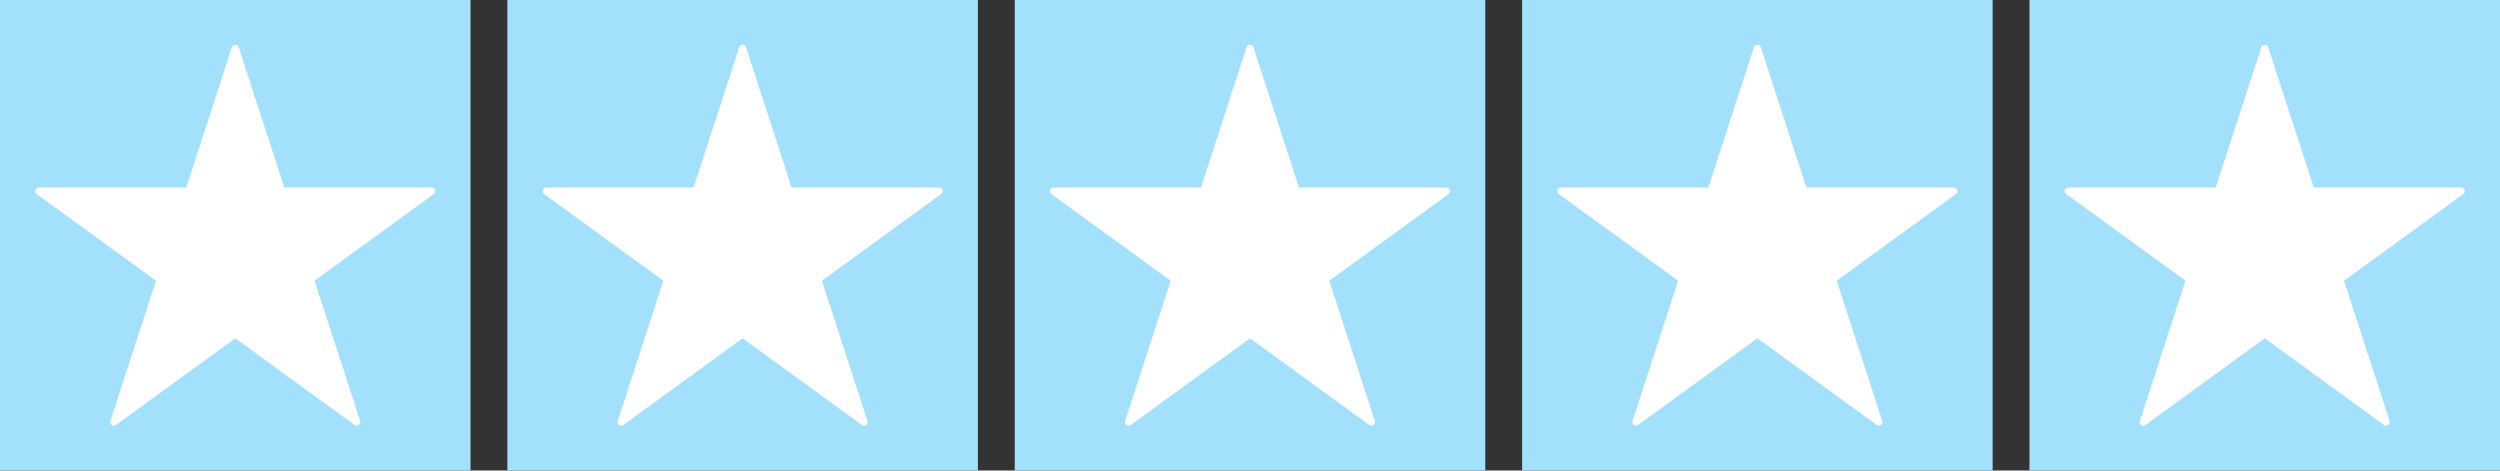 <?xml version="1.0" encoding="UTF-8"?>
<svg id="Calque_1" data-name="Calque 1" xmlns="http://www.w3.org/2000/svg" viewBox="0 0 774.36 145.74">
  <rect x="0" y="0" width="774.36" height="145.74" fill="#333333" stroke="none"/>
  <defs>
    <style>
      .cls-1 {
        fill: #fff;
      }

      .cls-2 {
        fill: #a2e0fc;
      }
    </style>
  </defs>
  <g>
    <rect class="cls-2" width="145.74" height="145.74"/>
    <path class="cls-1" d="M73.94,14.66l14.11,43.42h45.66c1.09,0,1.54,1.39.66,2.03l-36.94,26.84,14.11,43.42c.34,1.03-.85,1.89-1.73,1.26l-36.94-26.84-36.94,26.84c-.88.64-2.06-.22-1.73-1.26l14.11-43.42L11.37,60.12c-.88-.64-.43-2.03.66-2.03h45.66s14.11-43.42,14.11-43.42c.34-1.03,1.8-1.03,2.14,0Z"/>
  </g>
  <g>
    <rect class="cls-2" x="157.16" width="145.74" height="145.74"/>
    <path class="cls-1" d="M231.09,14.66l14.11,43.42h45.66c1.09,0,1.54,1.39.66,2.03l-36.94,26.84,14.11,43.42c.34,1.03-.85,1.89-1.73,1.26l-36.94-26.84-36.94,26.84c-.88.64-2.06-.22-1.73-1.26l14.11-43.42-36.94-26.84c-.88-.64-.43-2.03.66-2.03h45.66s14.11-43.42,14.11-43.42c.34-1.03,1.8-1.03,2.14,0Z"/>
  </g>
  <g>
    <rect class="cls-2" x="314.31" width="145.74" height="145.74"/>
    <path class="cls-1" d="M388.25,14.66l14.11,43.42h45.66c1.09,0,1.54,1.39.66,2.03l-36.94,26.84,14.11,43.42c.34,1.03-.85,1.89-1.73,1.26l-36.94-26.84-36.94,26.84c-.88.64-2.06-.22-1.73-1.26l14.11-43.42-36.94-26.84c-.88-.64-.43-2.03.66-2.03h45.66s14.11-43.42,14.11-43.42c.34-1.03,1.8-1.03,2.14,0Z"/>
  </g>
  <g>
    <rect class="cls-2" x="471.47" width="145.74" height="145.74"/>
    <path class="cls-1" d="M545.41,14.66l14.11,43.42h45.66c1.09,0,1.54,1.39.66,2.03l-36.94,26.84,14.11,43.42c.34,1.03-.85,1.89-1.73,1.26l-36.94-26.84-36.94,26.84c-.88.64-2.06-.22-1.73-1.26l14.11-43.42-36.94-26.84c-.88-.64-.43-2.03.66-2.03h45.66s14.11-43.42,14.11-43.42c.34-1.03,1.8-1.03,2.14,0Z"/>
  </g>
  <g>
    <rect class="cls-2" x="628.62" width="145.74" height="145.74"/>
    <path class="cls-1" d="M702.56,14.66l14.11,43.42h45.66c1.09,0,1.54,1.39.66,2.03l-36.94,26.84,14.11,43.42c.34,1.03-.85,1.89-1.73,1.26l-36.94-26.84-36.94,26.84c-.88.64-2.06-.22-1.73-1.26l14.11-43.42-36.94-26.84c-.88-.64-.43-2.03.66-2.03h45.66s14.11-43.42,14.11-43.42c.34-1.03,1.8-1.03,2.14,0Z"/>
  </g>
</svg>
